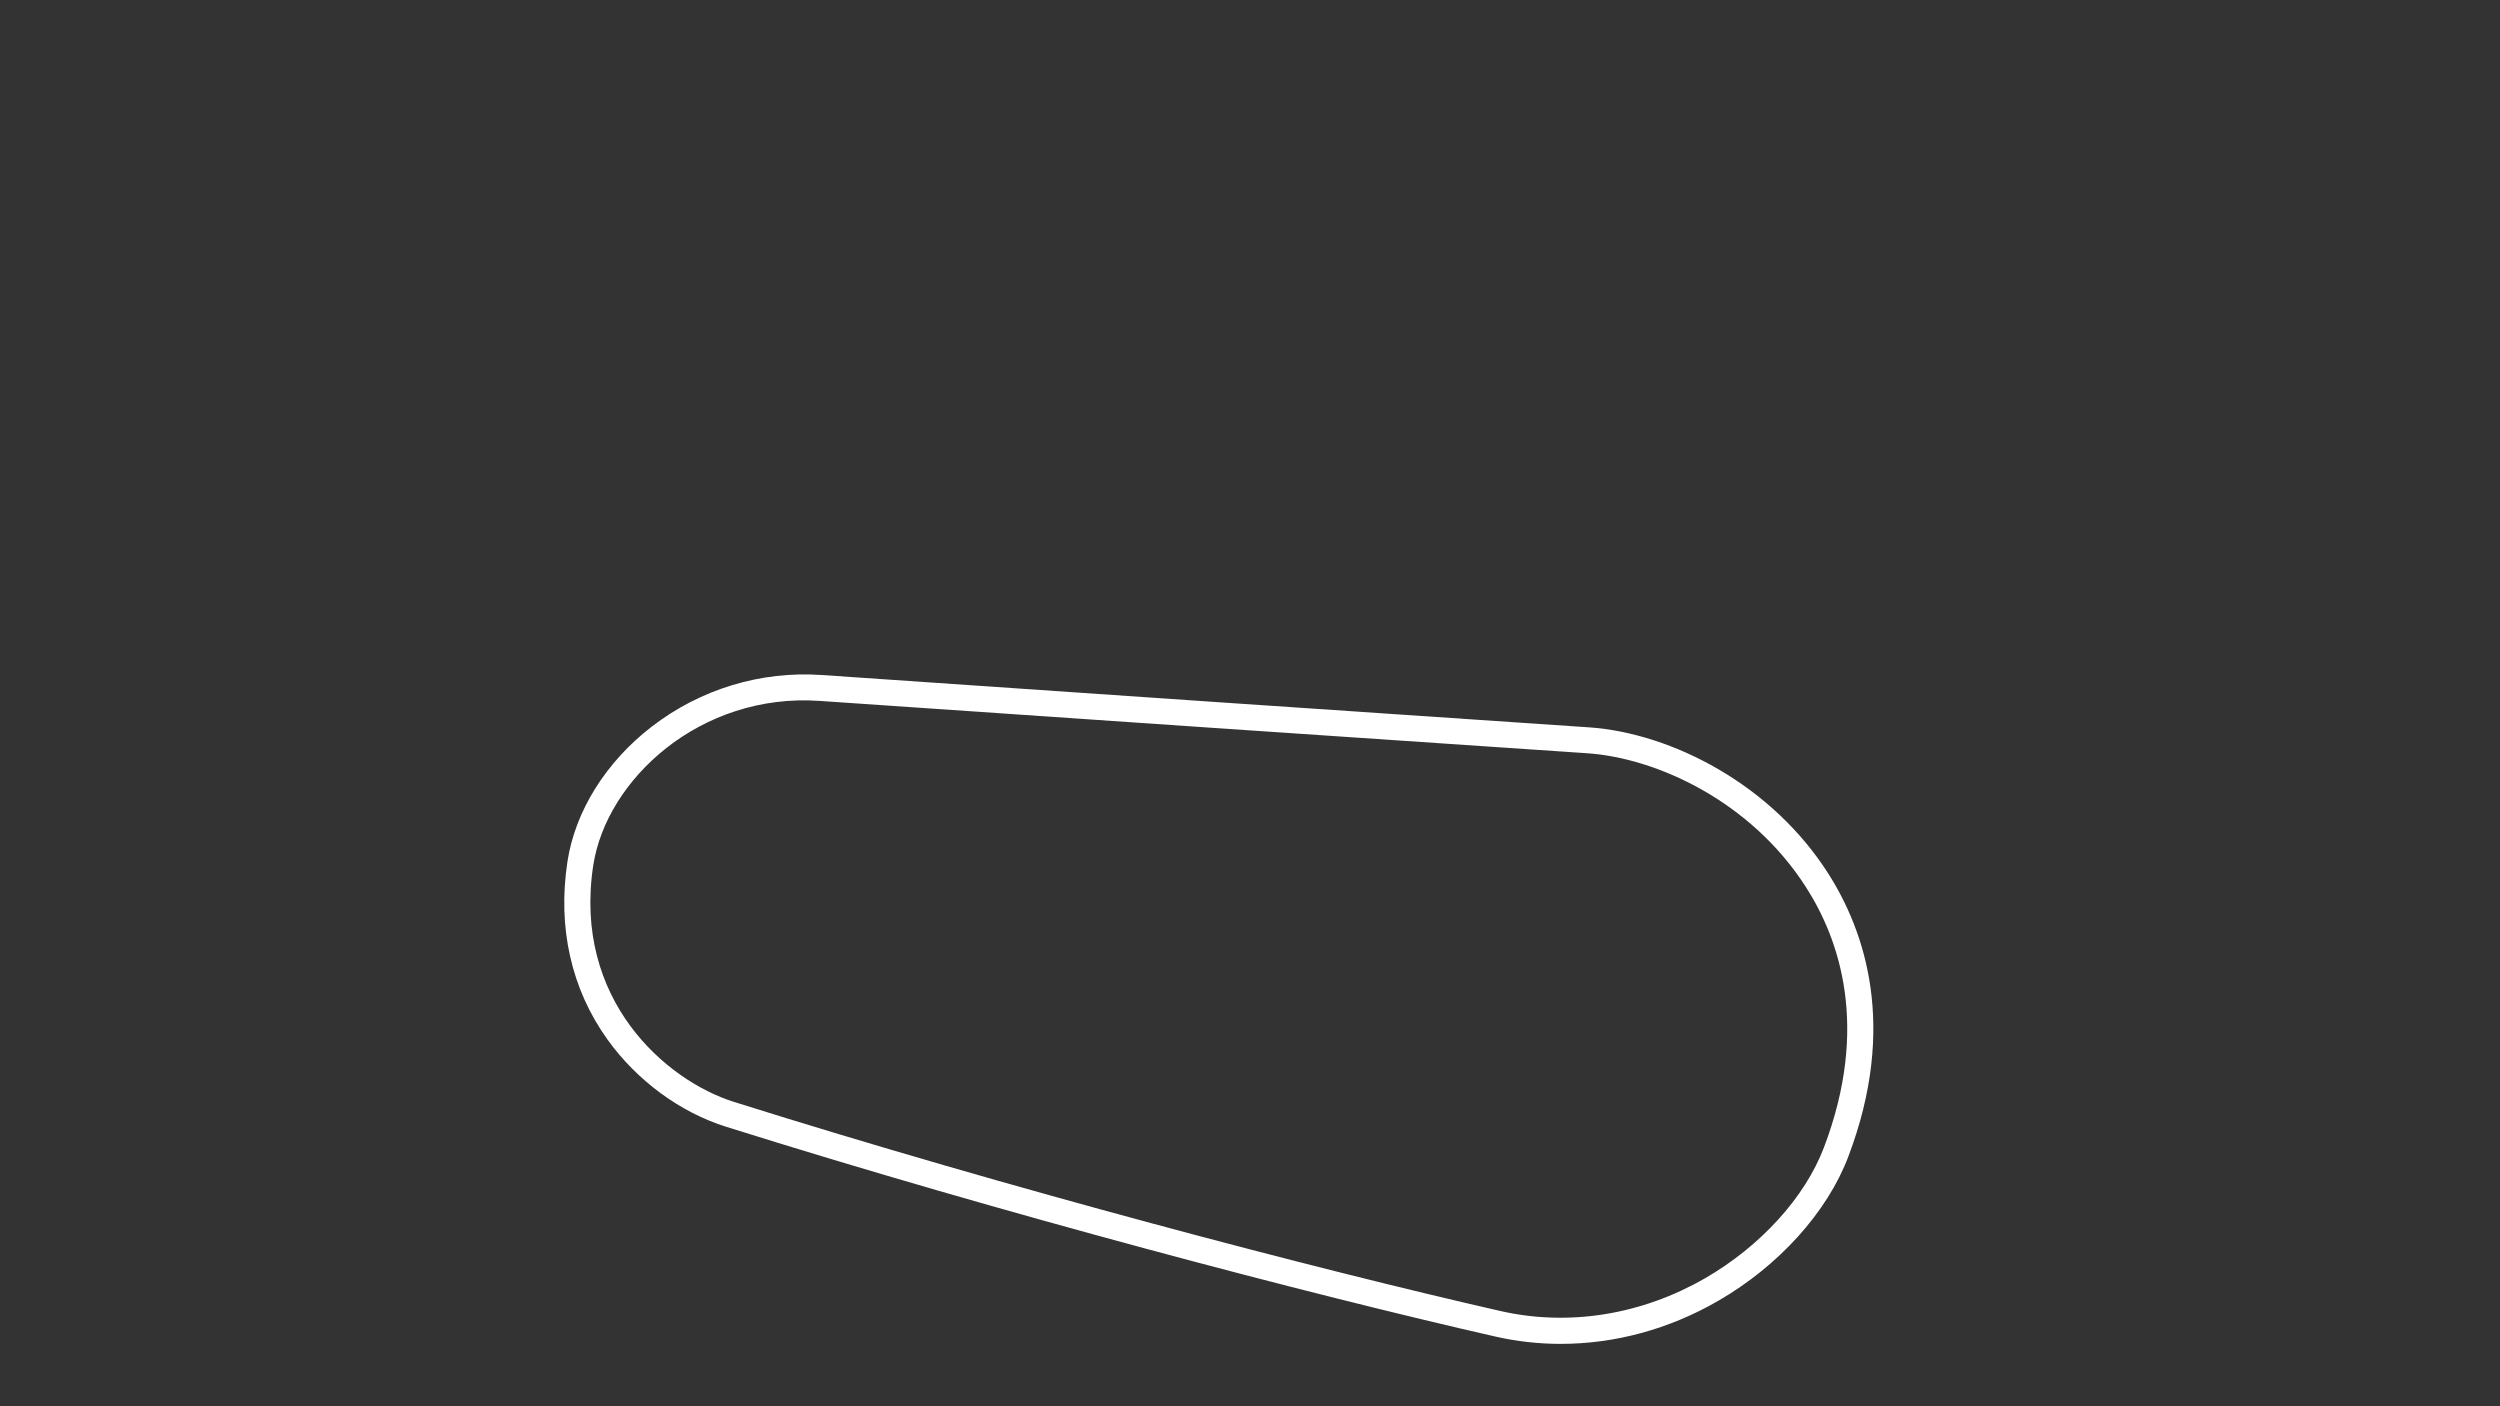<?xml version="1.0" encoding="utf-8"?>
<!-- Generator: Adobe Illustrator 24.0.1, SVG Export Plug-In . SVG Version: 6.00 Build 0)  -->
<svg version="1.1" id="Oval__Config" xmlns="http://www.w3.org/2000/svg" xmlns:xlink="http://www.w3.org/1999/xlink" x="0px"
	 y="0px" viewBox="0 0 1920 1080" style="enable-background:new 0 0 1920 1080;" xml:space="preserve">
<rect x="0" y="0" width="1920" height="1080" fill="#333333" stroke="none"/>
<style type="text/css">
	.st0{fill:#FFFFFF;}
</style>
<title>active</title>
<path class="st0" d="M1403.8,670.4c-20.5-32-49.6-59.6-84.2-79.7c-31.8-18.5-67-29.9-99.3-32.1c-160-10.8-410.3-27.8-589.3-40.2
	c-46.7-3.2-93,10.8-130.4,39.6c-35.3,27.2-58.9,65-64.8,103.7c-7.7,50.6,2.9,97.8,30.7,136.6c22.6,31.5,55.7,55.9,91,67
	c212.8,66.9,449.9,129.1,590.6,161.1c16.6,3.8,33.6,5.7,50.5,5.7c41.5,0,83.2-11.2,120.9-33c46.5-26.8,83.9-68.2,100-110.8
	C1457.6,787.9,1432,714.4,1403.8,670.4z M1400.8,881.2c-14.5,38.3-48.7,75.9-91.3,100.5c-48.8,28.1-104.5,37.1-157,25.2v0
	c-140.2-31.9-376.8-93.9-589-160.7c-52-16.4-123.6-78.2-107.9-181.5c10.1-66.2,82.4-132.8,174-126.4c179,12.4,429.4,29.4,589.4,40.2
	c53.1,3.6,125.6,36.7,167.9,102.7C1412.7,721.3,1436,788.6,1400.8,881.2z"/>
</svg>
